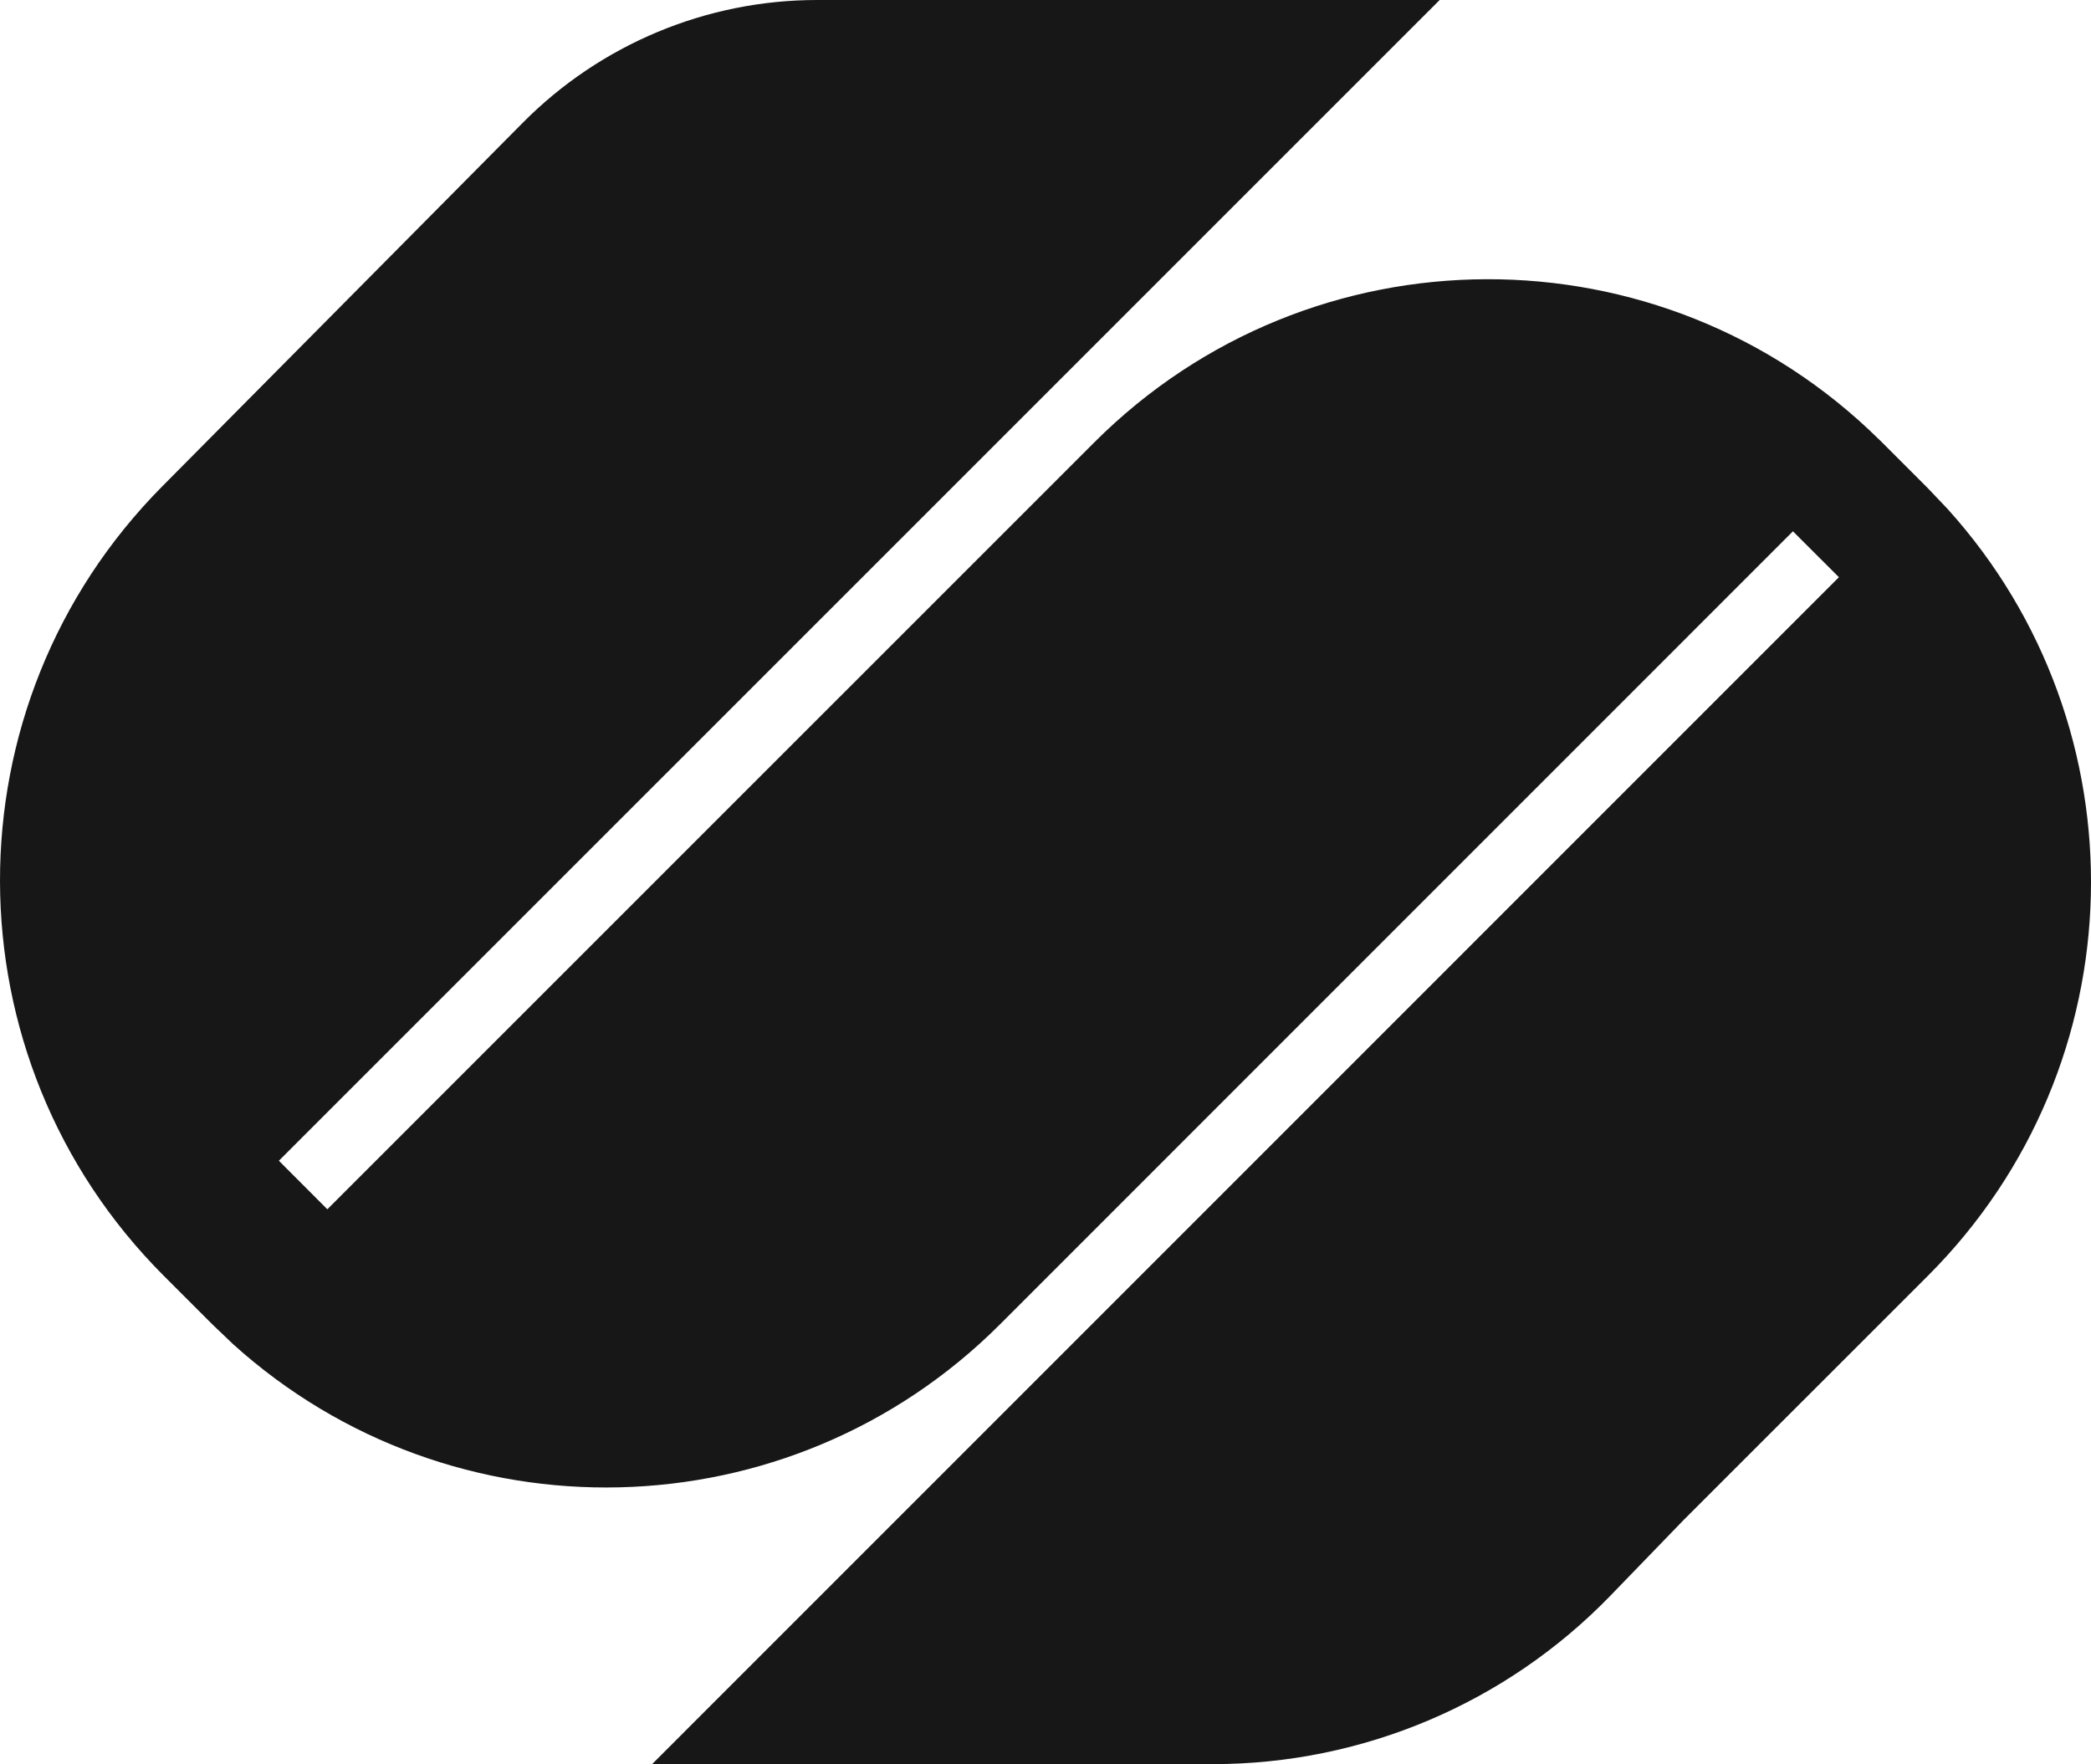 <?xml version="1.0" encoding="utf-8"?>
<svg xmlns="http://www.w3.org/2000/svg" fill="none" height="100%" overflow="visible" preserveAspectRatio="none" style="display: block;" viewBox="0 0 24.511 20.679" width="100%">
<path d="M3.269 13.606L3.837 14.175L12.828 5.185C15.367 2.646 19.476 2.636 22.028 5.153H22.029L22.599 5.723L22.83 5.966C25.146 8.529 25.069 12.485 22.599 14.955L19.737 17.816L18.876 18.706C17.654 19.967 15.973 20.679 14.218 20.679H7.644L21.556 6.766L21.017 6.228L11.722 15.524C9.252 17.994 5.295 18.071 2.732 15.756L2.489 15.524L1.92 14.955C-0.632 12.402 -0.641 8.267 1.9 5.703L6.129 1.438C7.041 0.518 8.283 0 9.578 0H16.876L3.269 13.606Z" fill="#171717" id="Logo"/>
</svg>